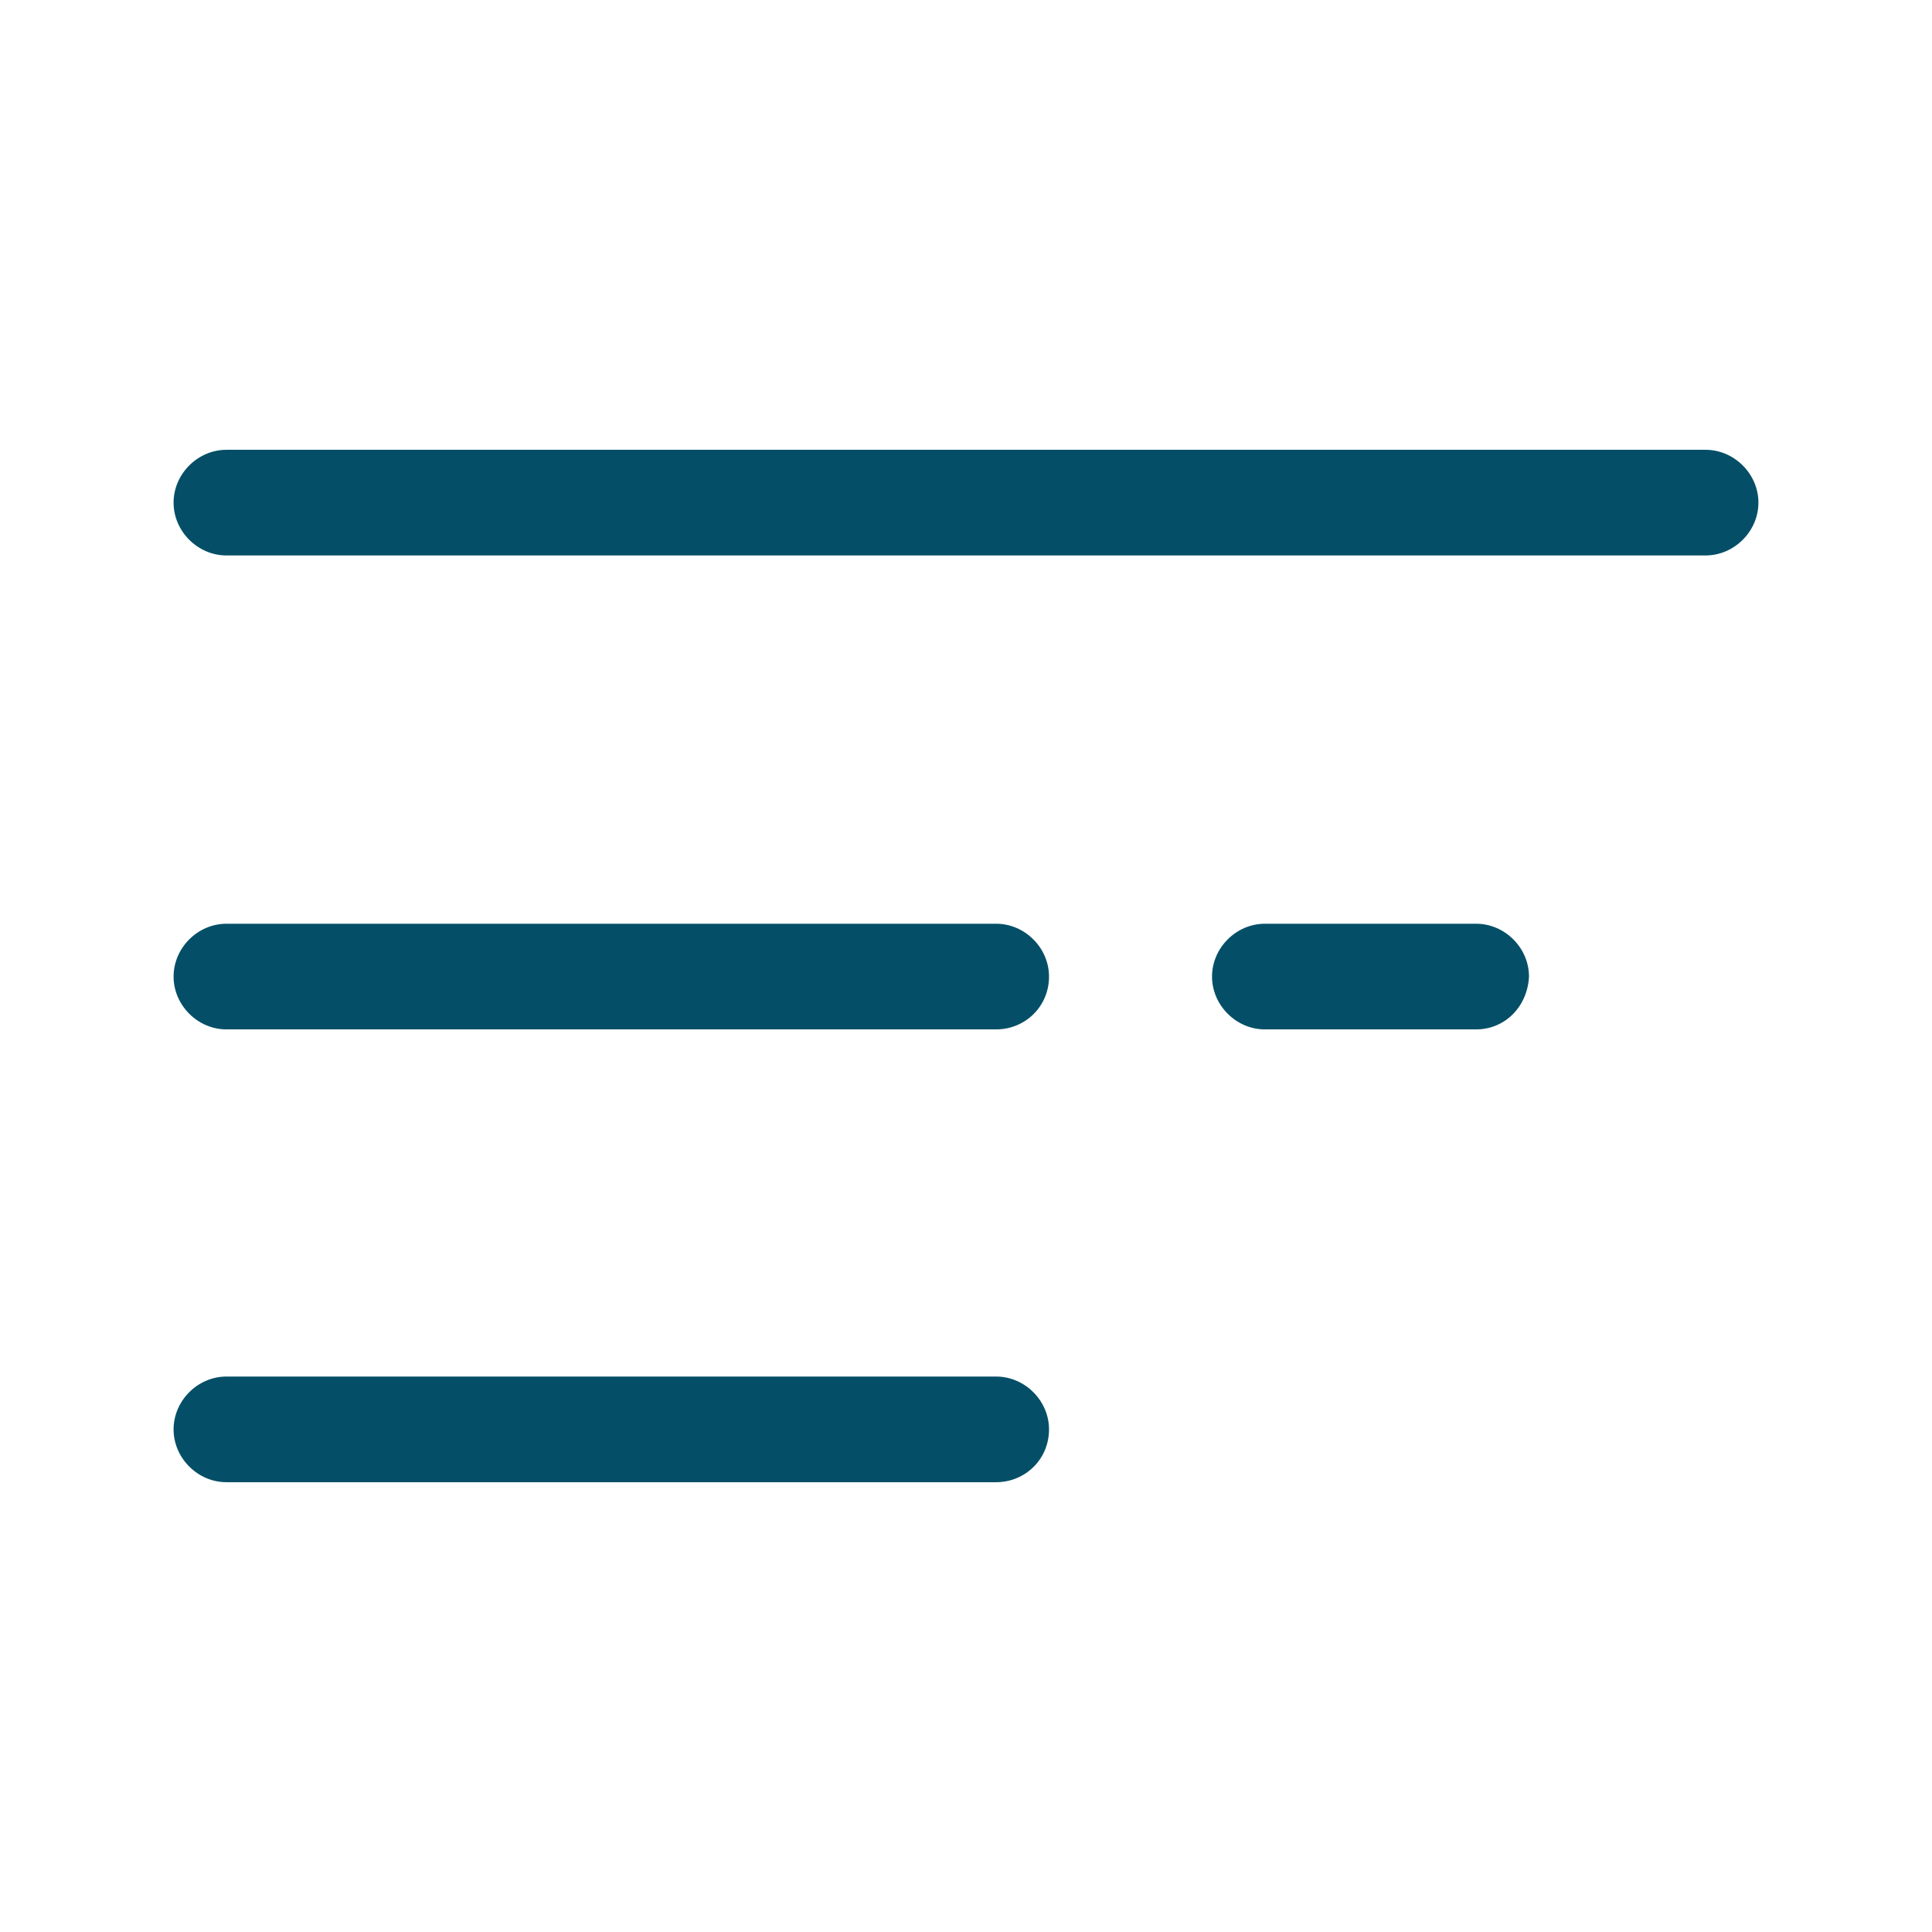 <?xml version="1.0" encoding="utf-8"?>
<!-- Generator: Adobe Illustrator 28.0.0, SVG Export Plug-In . SVG Version: 6.00 Build 0)  -->
<svg version="1.1" id="Layer_1" xmlns="http://www.w3.org/2000/svg" xmlns:xlink="http://www.w3.org/1999/xlink" x="0px" y="0px"
	 viewBox="0 0 128 128" style="enable-background:new 0 0 128 128;" xml:space="preserve">
<style type="text/css">
	.st0{fill:#044F67;}
</style>
<g>
	<path class="st0" d="M66,68.2H15c-1.9,0-3.5-1.6-3.5-3.5l0,0c0-1.9,1.6-3.5,3.5-3.5h51c1.9,0,3.5,1.6,3.5,3.5l0,0
		C69.5,66.7,67.9,68.2,66,68.2z"/>
	<path class="st0" d="M66,98.2H15c-1.9,0-3.5-1.6-3.5-3.5l0,0c0-1.9,1.6-3.5,3.5-3.5h51c1.9,0,3.5,1.6,3.5,3.5l0,0
		C69.5,96.7,67.9,98.2,66,98.2z"/>
	<path class="st0" d="M97.8,68.2h-14c-1.9,0-3.5-1.6-3.5-3.5l0,0c0-1.9,1.6-3.5,3.5-3.5h14c1.9,0,3.5,1.6,3.5,3.5l0,0
		C101.2,66.7,99.7,68.2,97.8,68.2z"/>
	<path class="st0" d="M113,36.8H15c-1.9,0-3.5-1.6-3.5-3.5l0,0c0-1.9,1.6-3.5,3.5-3.5h98c1.9,0,3.5,1.6,3.5,3.5l0,0
		C116.5,35.2,114.9,36.8,113,36.8z"/>
</g>
</svg>
